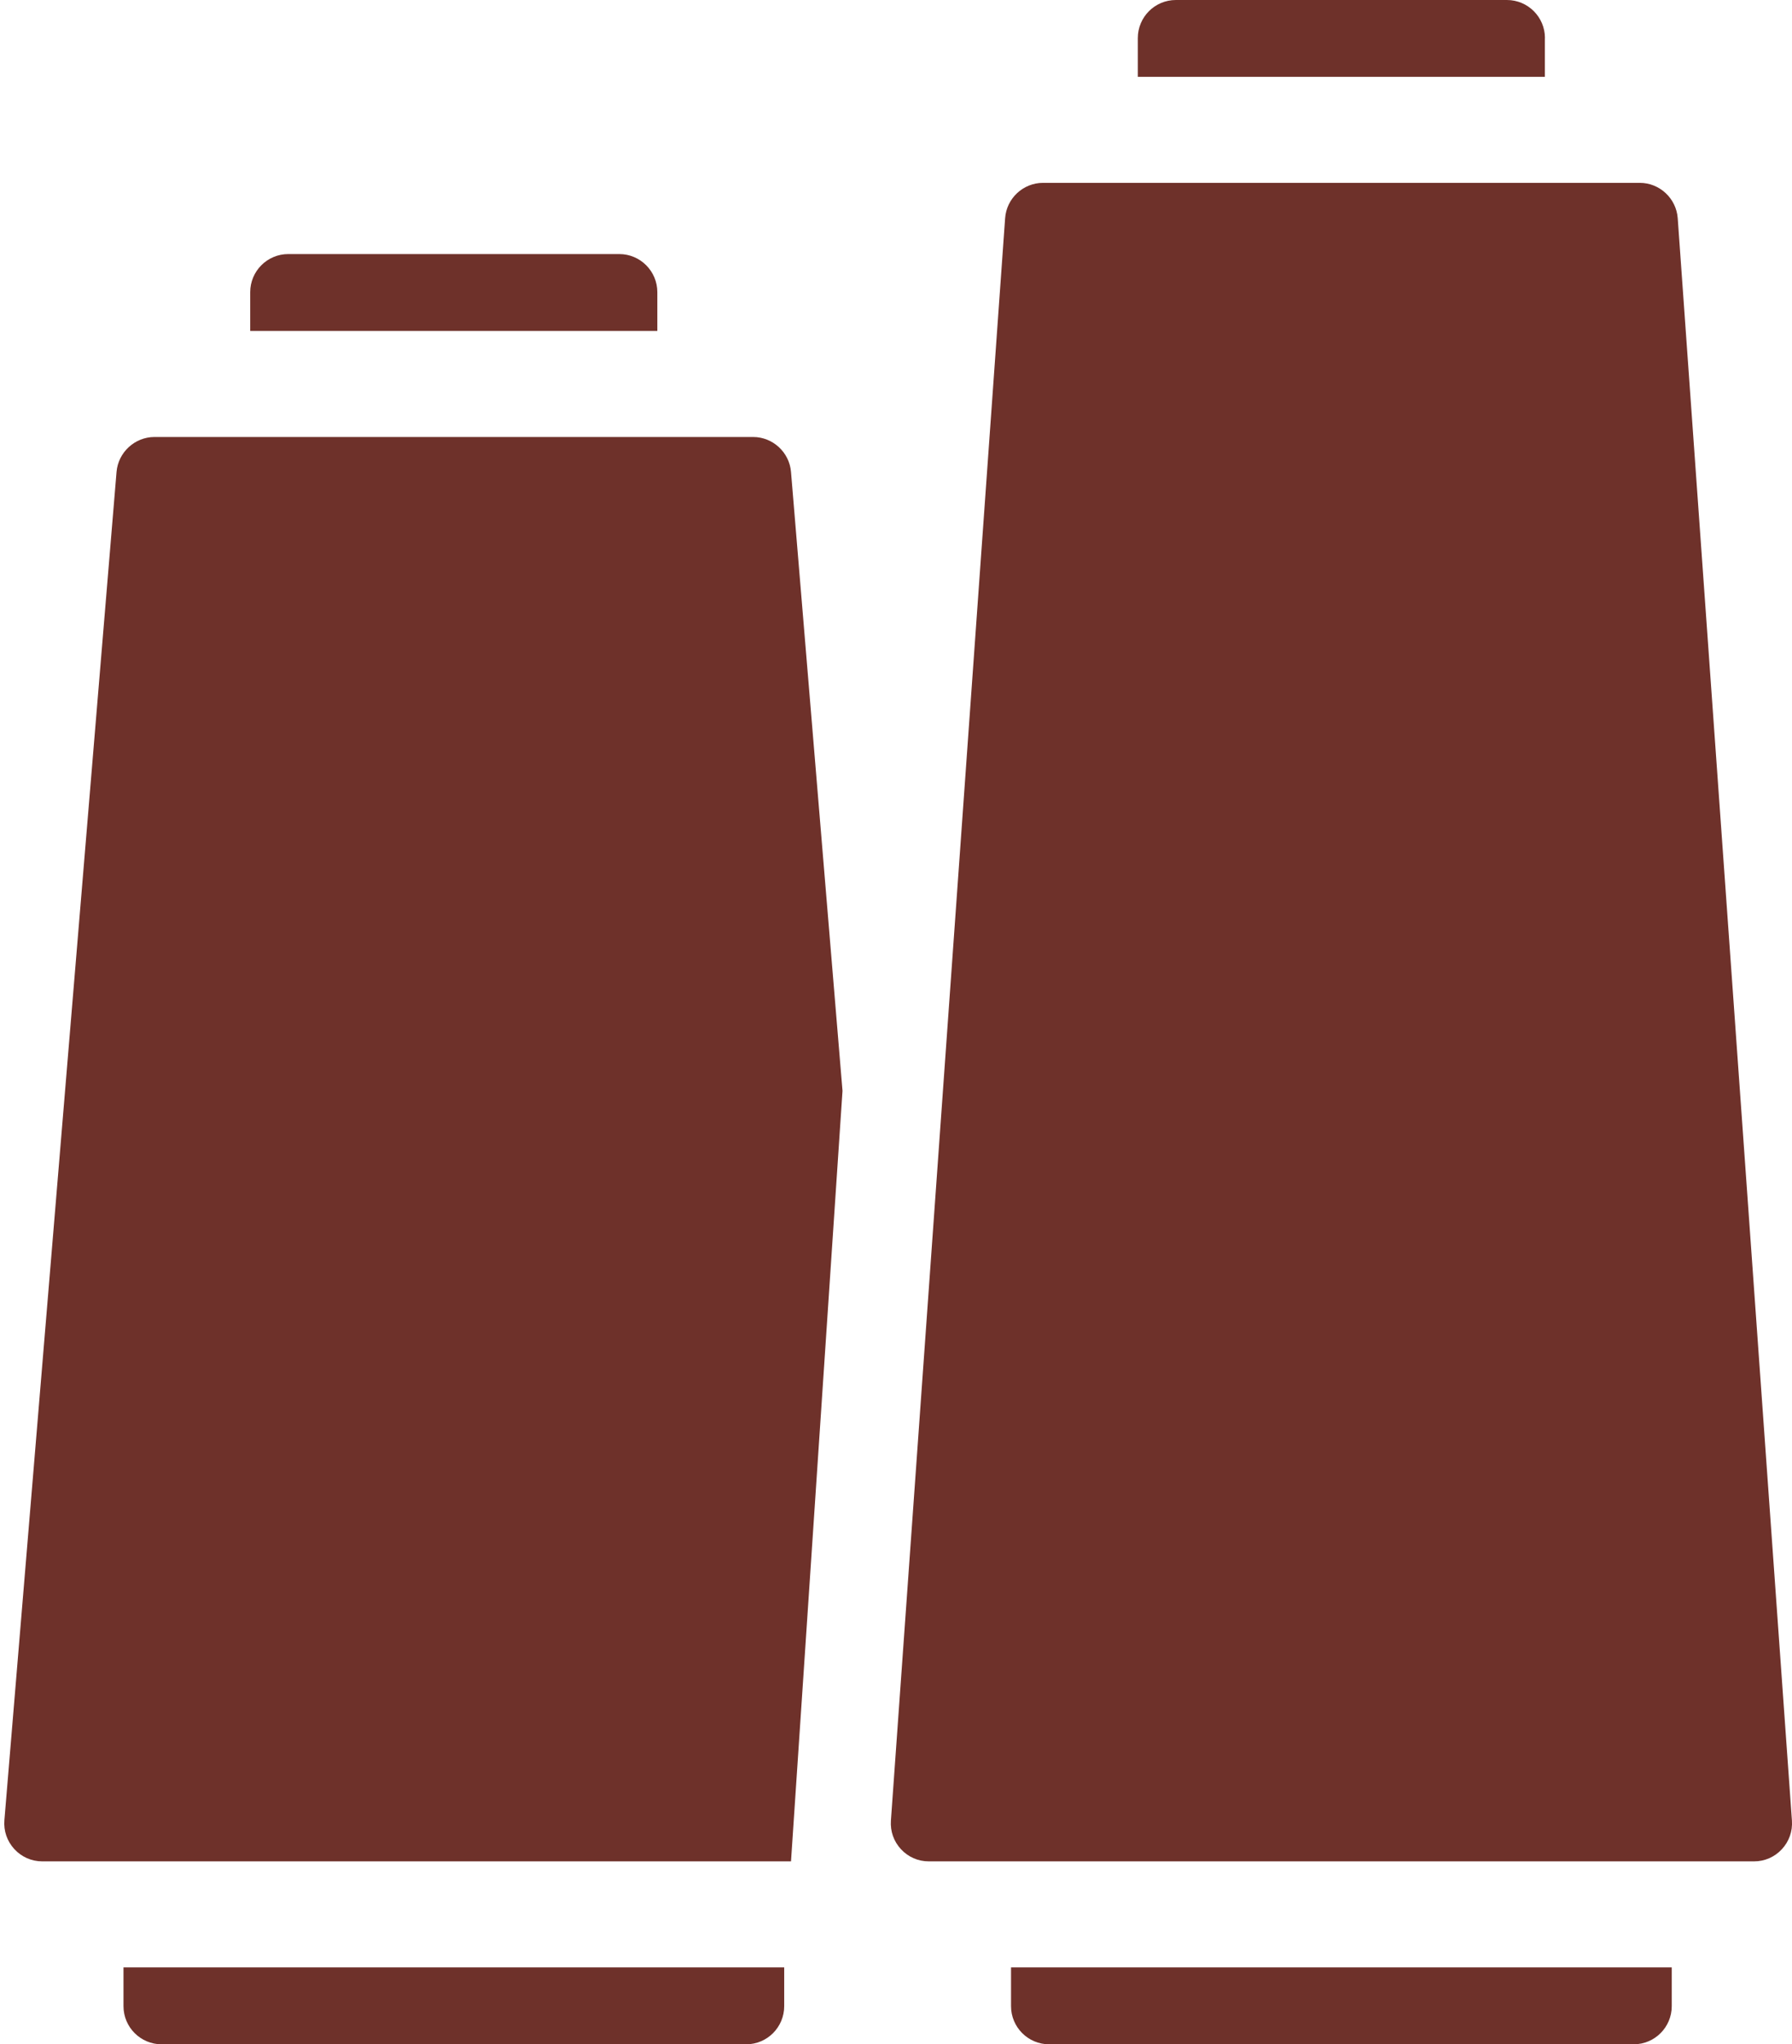 <?xml version="1.0" encoding="utf-8"?>
<!-- Generator: Adobe Illustrator 21.1.0, SVG Export Plug-In . SVG Version: 6.00 Build 0)  -->
<svg version="1.1" id="Слой_1" xmlns="http://www.w3.org/2000/svg" xmlns:xlink="http://www.w3.org/1999/xlink" x="0px" y="0px"
	 viewBox="0 0 26.062 29.714" style="enable-background:new 0 0 26.062 29.714;" xml:space="preserve">
<style type="text/css">
	.st0{fill:#6E312A;}
</style>
<path class="st0" d="M1.796,29.161c0,0.305,0.248,0.554,0.553,0.554h8.503c0.305,0,0.553-0.248,0.553-0.554v-0.564
	H1.796V29.161z"/>
<path class="st0" d="M9.56,4.811V4.247c0-0.305-0.248-0.554-0.553-0.554H4.192c-0.305,0-0.553,0.248-0.553,0.554v0.564
	v0L9.56,4.811z"/>
<path class="st0" d="M14.704,29.161c0,0.305,0.248,0.554,0.553,0.554h8.503c0.305,0,0.553-0.248,0.553-0.554v-0.564
	h-9.609v0.564H14.704z"/>
<path class="st0" d="M22.469,0.553C22.469,0.248,22.221,0,21.916,0H17.101c-0.305,0-0.553,0.248-0.553,0.553v0.564
	h5.92V0.553H22.469z"/>
<path class="st0" d="M26.061,26.463L24.4,3.172c-0.021-0.288-0.263-0.514-0.551-0.514h-8.68
	c-0.289,0-0.531,0.226-0.551,0.514L12.957,26.463c-0.011,0.155,0.041,0.303,0.147,0.417
	c0.106,0.114,0.249,0.176,0.404,0.176h12.002c0.155,0,0.299-0.063,0.404-0.176
	C26.02,26.766,26.072,26.618,26.061,26.463z"/>
<path class="st0" d="M11.504,27.056l0.749-11.2l-0.749-8.996C11.481,6.575,11.239,6.352,10.954,6.352H2.246
	c-0.285,0-0.527,0.223-0.551,0.507L0.064,26.456c-0.013,0.156,0.038,0.305,0.144,0.421
	c0.106,0.115,0.25,0.179,0.407,0.179H11.504z"/>
</svg>
